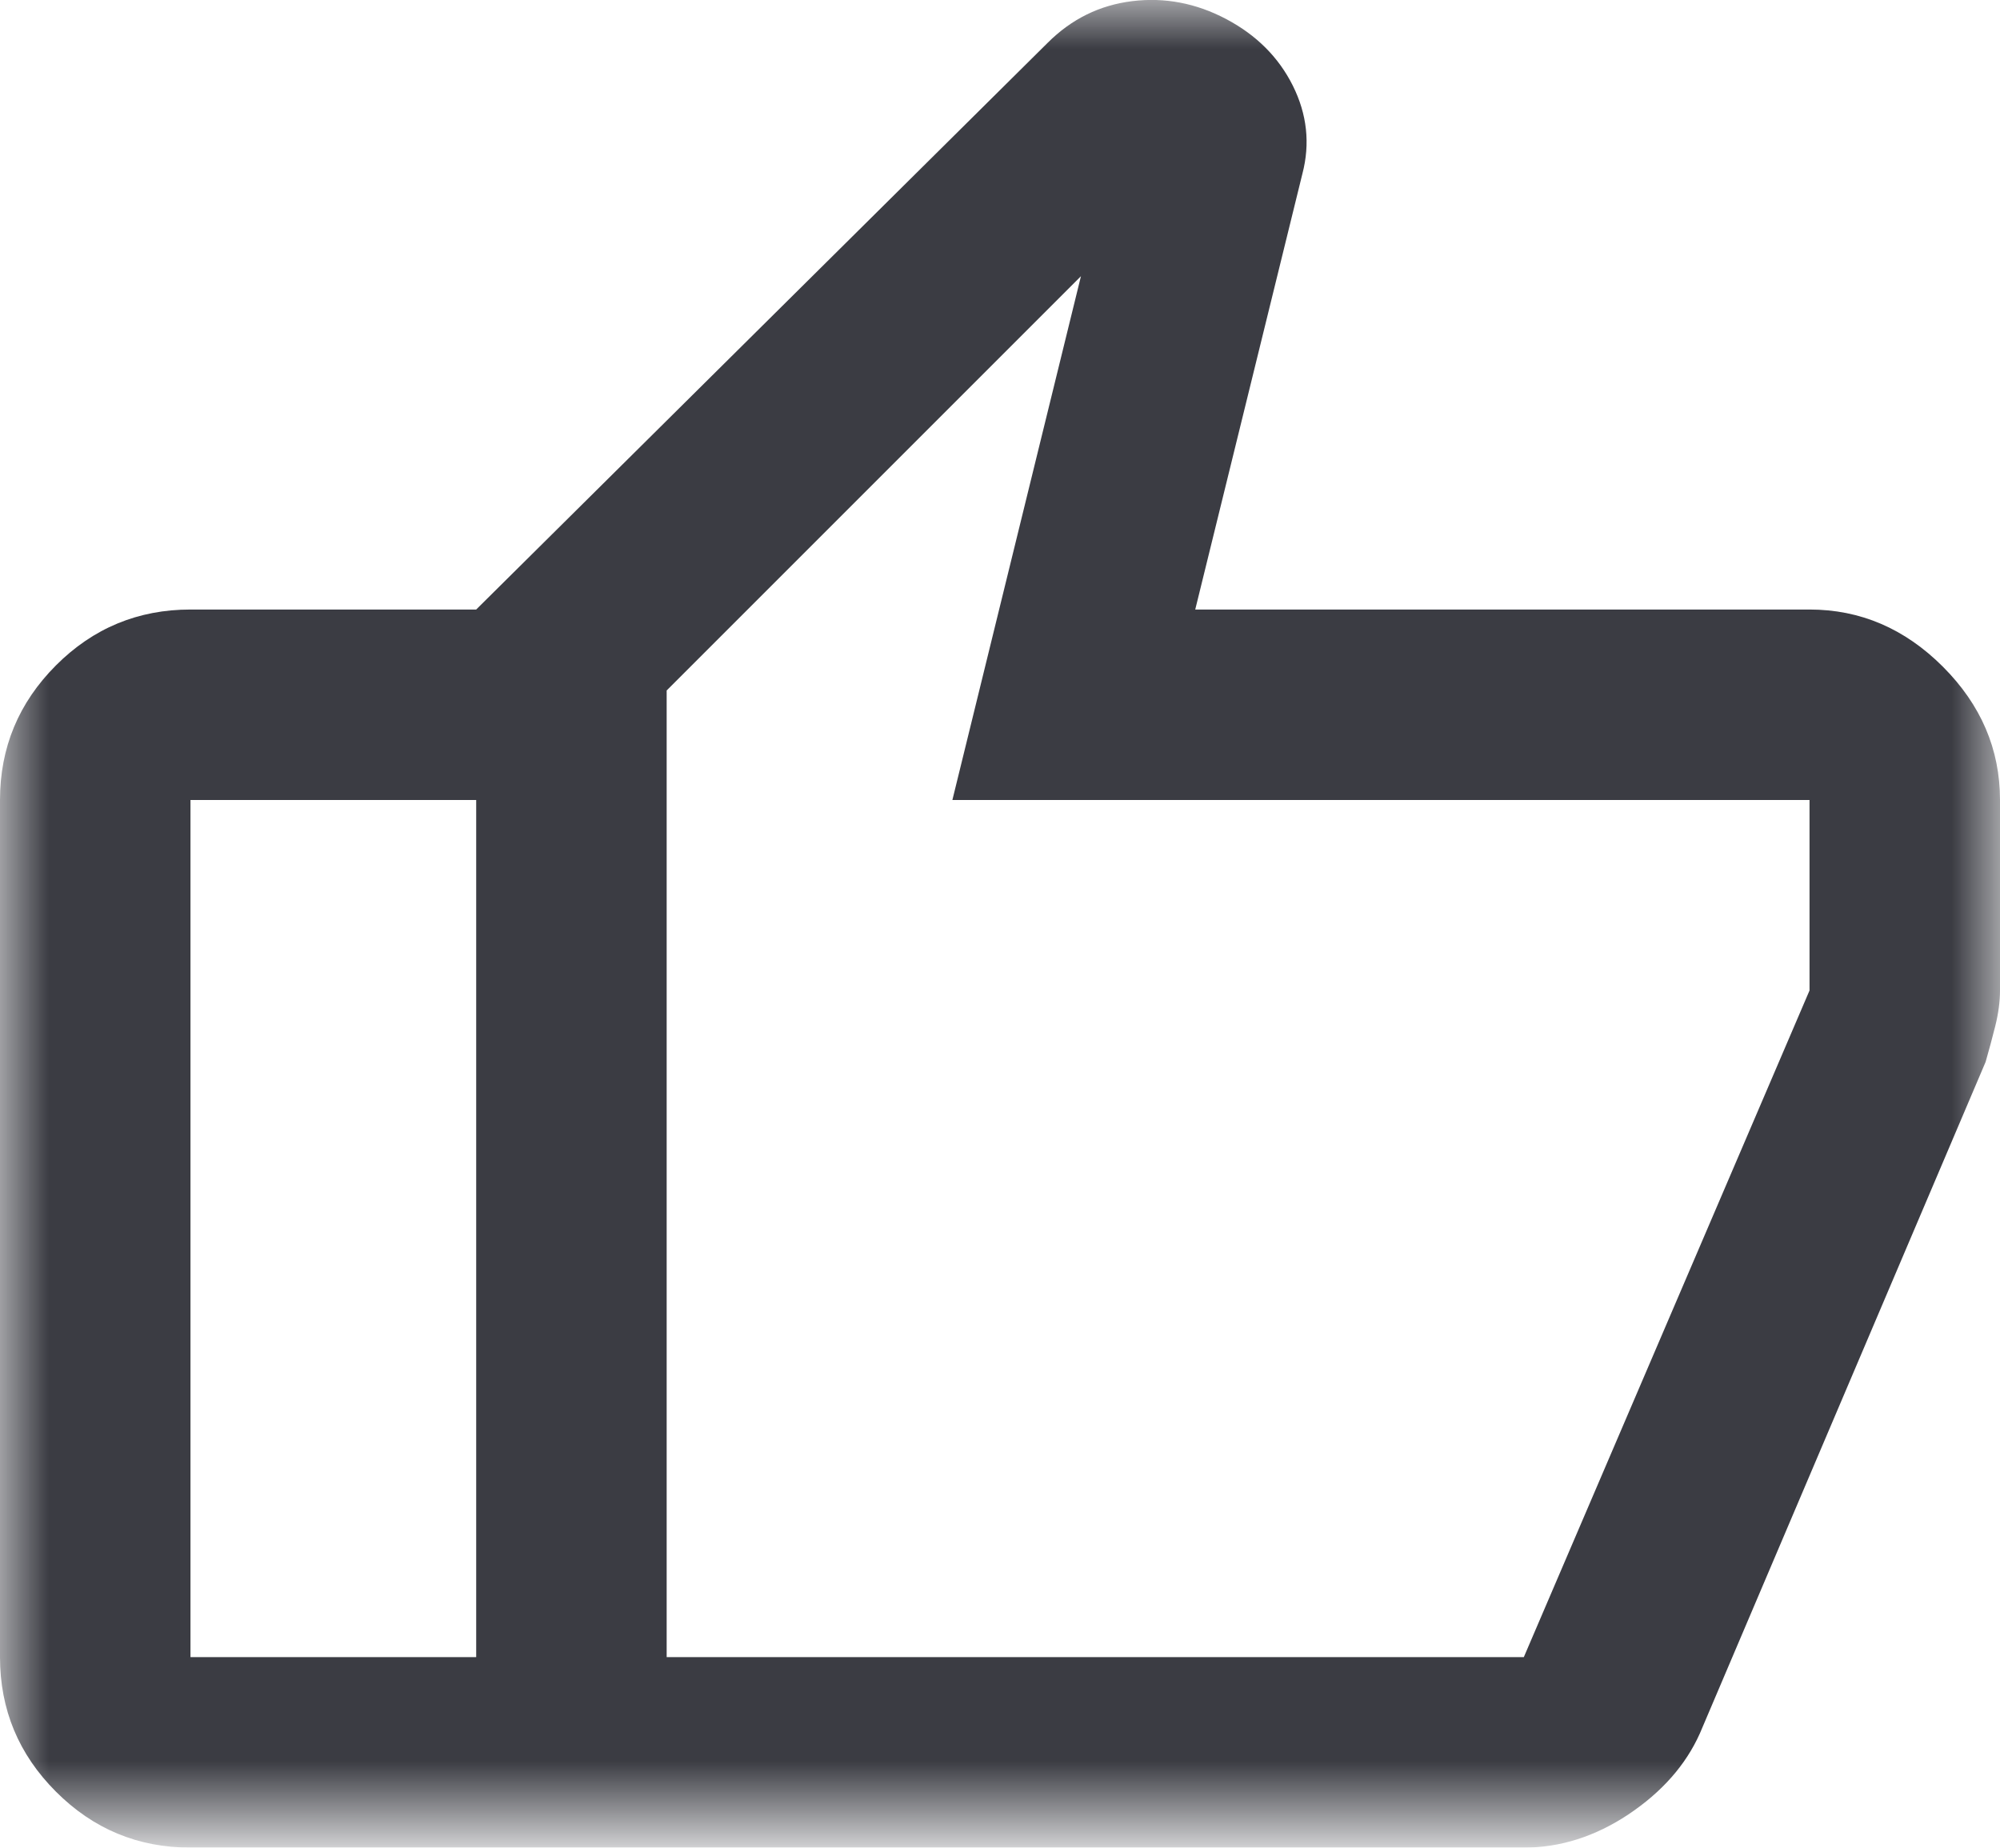 <?xml version="1.0" encoding="utf-8"?>
<!-- Generator: Adobe Illustrator 16.0.0, SVG Export Plug-In . SVG Version: 6.00 Build 0)  -->
<!DOCTYPE svg PUBLIC "-//W3C//DTD SVG 1.1//EN" "http://www.w3.org/Graphics/SVG/1.1/DTD/svg11.dtd">
<svg version="1.1" id="Ebene_1" xmlns="http://www.w3.org/2000/svg" xmlns:xlink="http://www.w3.org/1999/xlink" x="0px" y="0px"
	 width="21px" height="19.4px" viewBox="2 1.6 21 19.4" enable-background="new 2 1.6 21 19.4" xml:space="preserve">
<defs>
	<filter id="Adobe_OpacityMaskFilter" filterUnits="userSpaceOnUse" x="2" y="1.6" width="21" height="19.4">
		<feColorMatrix  type="matrix" values="1 0 0 0 0  0 1 0 0 0  0 0 1 0 0  0 0 0 1 0"/>
	</filter>
</defs>
<mask maskUnits="userSpaceOnUse" x="2" y="1.6" width="21" height="19.4" id="mask0_135_1562">
	<rect fill="#D9D9D9" filter="url(#Adobe_OpacityMaskFilter)" width="24" height="24"/>
</mask>
<g mask="url(#mask0_135_1562)">
	<path fill="#3B3C43" d="M21,8c0.533,0,1,0.2,1.4,0.6C22.8,9,23,9.467,23,10v2c0,0.117-0.017,0.242-0.05,0.375
		c-0.034,0.133-0.067,0.258-0.101,0.375l-3,7.05c-0.149,0.333-0.399,0.616-0.75,0.851C18.75,20.883,18.383,21,18,21H7V8l6-5.95
		c0.25-0.25,0.546-0.396,0.888-0.438c0.341-0.042,0.671,0.021,0.987,0.188c0.316,0.167,0.55,0.4,0.7,0.7
		c0.149,0.3,0.183,0.608,0.1,0.925L14.55,8H21z M9,8.85V19h9l3-7v-2h-9l1.35-5.5L9,8.85z M4,21c-0.55,0-1.021-0.195-1.413-0.588
		C2.196,20.021,2,19.55,2,19v-9c0-0.55,0.196-1.021,0.587-1.413S3.45,8,4,8h3v2H4v9h3v2H4z"/>
</g>
</svg>
